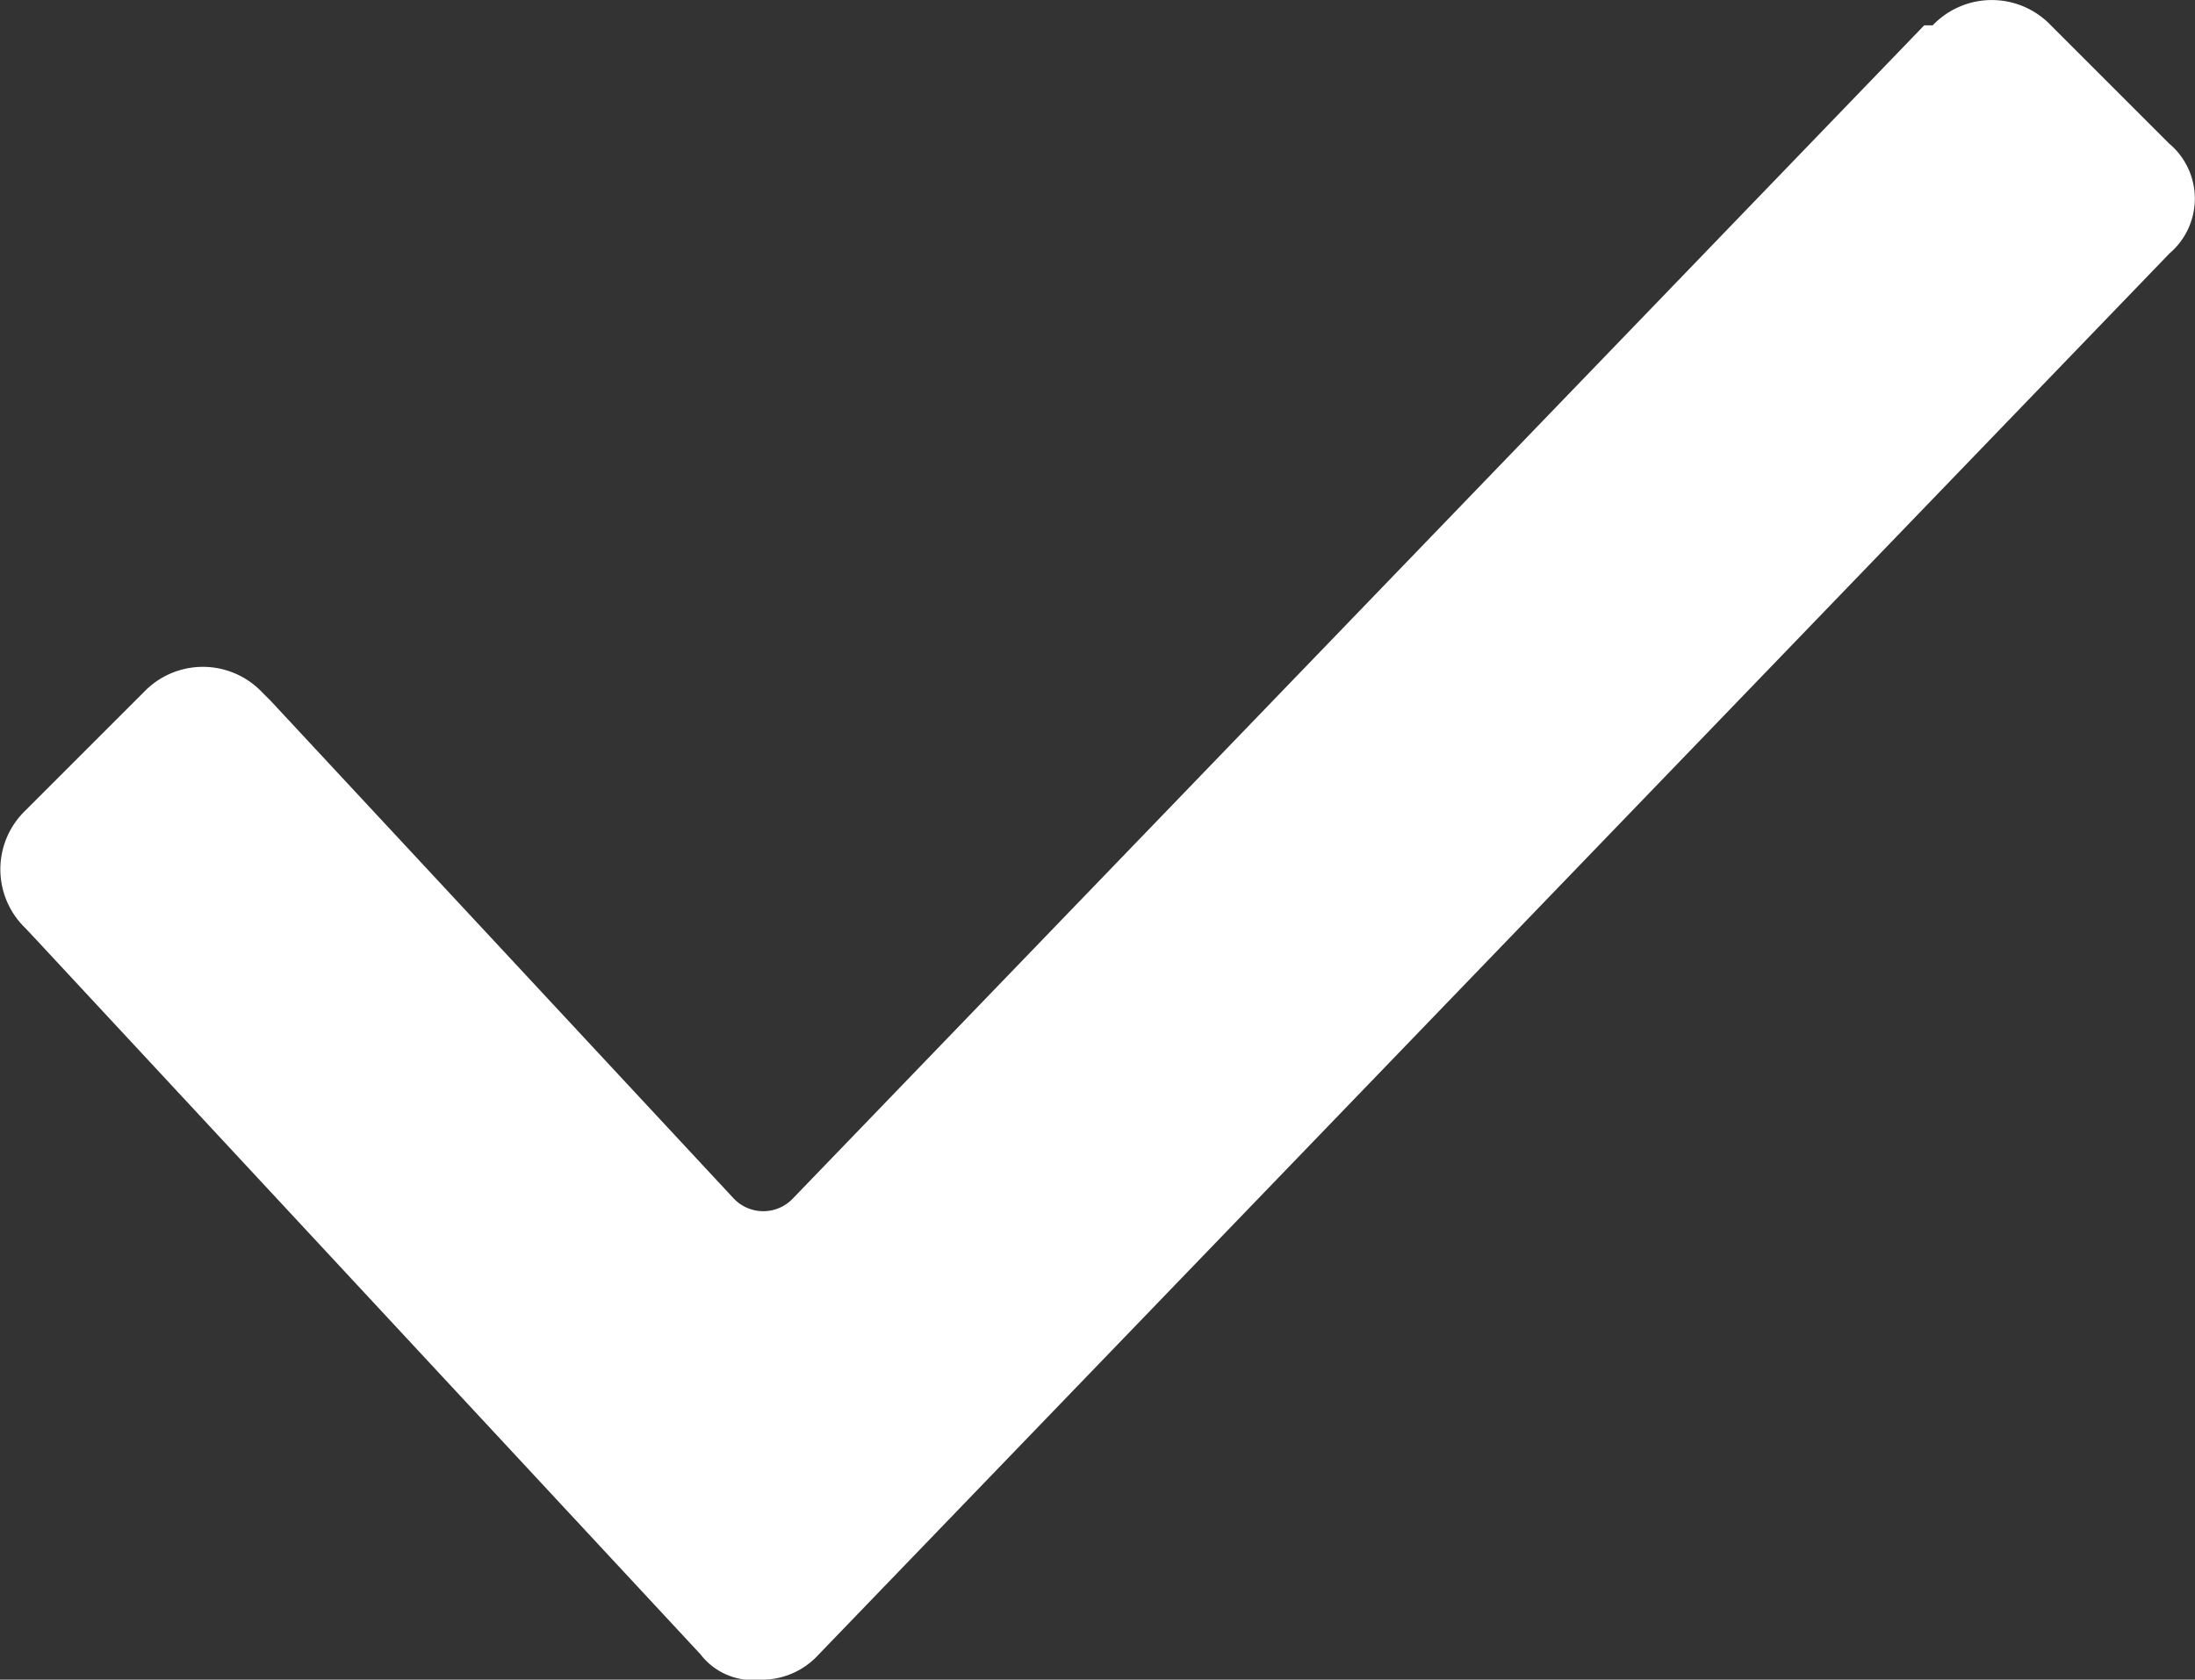 <svg xmlns="http://www.w3.org/2000/svg" width="13.95" height="10.678" viewBox="0 0 13.95 10.678">
  <rect x="0" y="0" width="13.95" height="10.678" fill="#333333" stroke="none"/>
  <path id="Check" d="M19.926,9.86h0l-8.585,8.907a.487.487,0,0,1-.376.161.418.418,0,0,1-.376-.161L6.4,14.259,6.3,14.152a.519.519,0,0,1,0-.751l.751-.751a.519.519,0,0,1,.751,0l.054.054L10.8,15.869a.259.259,0,0,0,.376,0l7.19-7.458h.054a.519.519,0,0,1,.751,0l.751.751A.457.457,0,0,1,19.926,9.86Z" transform="translate(-6.137 -8.25)" fill="#ffffff"/>
</svg>
